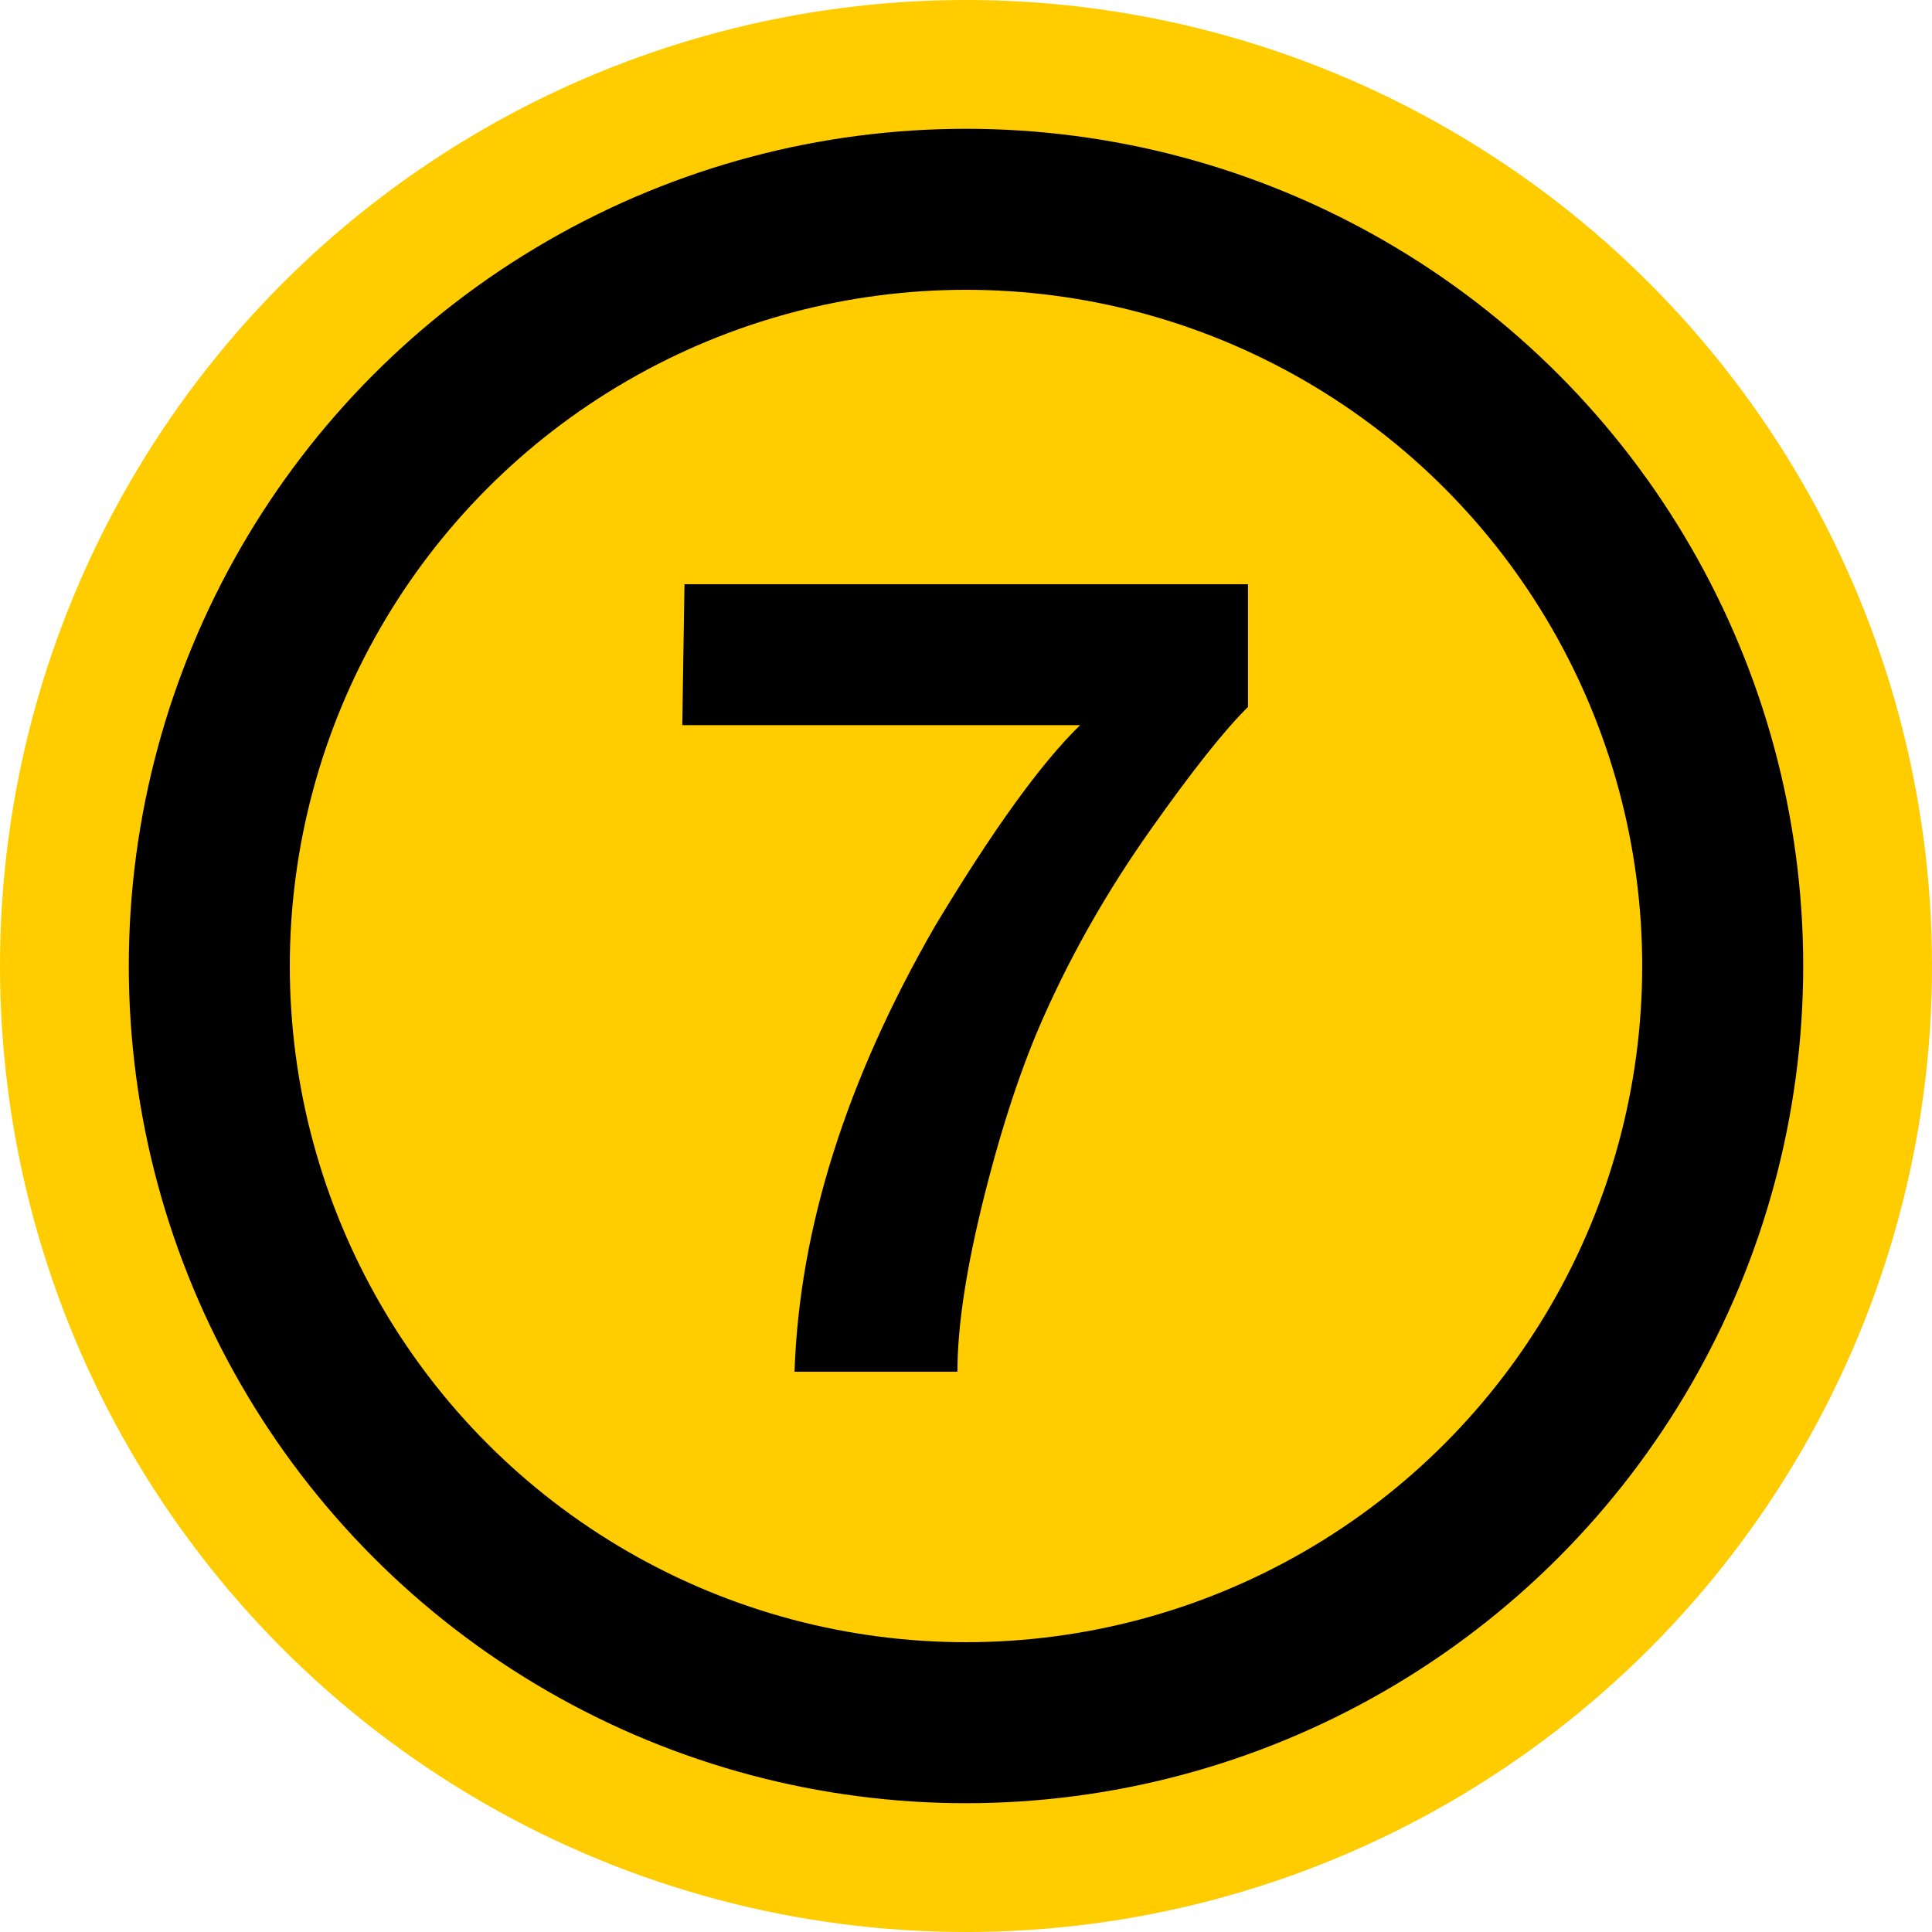 <?xml version="1.0" encoding="UTF-8"?>
<svg width="600px" height="600px" viewBox="0 0 600 600" version="1.1" xmlns="http://www.w3.org/2000/svg" xmlns:xlink="http://www.w3.org/1999/xlink">
    <!-- Generator: Sketch 46.2 (44496) - http://www.bohemiancoding.com/sketch -->
    <title>rating7+</title>
    <desc>Created with Sketch.</desc>
    <defs></defs>
    <g id="Page-1" stroke="none" stroke-width="1" fill="none" fill-rule="evenodd">
        <g id="rating7+" fill-rule="nonzero">
            <circle id="Outer-Oval" fill="#FFCC00" cx="300" cy="300" r="300"></circle>
            <circle id="Inner-Oval" stroke="#000000" stroke-width="50" fill="#FFCC00" cx="300" cy="300" r="235"></circle>
            <path d="M387.57,219.555 C380.279,226.732 370.139,239.521 357.15,257.921 C344.162,276.322 333.282,295.32 324.509,314.916 C317.559,330.297 311.293,349.096 305.71,371.312 C300.127,393.529 297.336,411.758 297.336,426 L246.75,426 C248.231,381.566 262.814,335.367 290.5,287.401 C308.387,257.665 323.369,236.929 335.446,225.194 L211.887,225.194 L212.57,181.444 L387.57,181.444 L387.57,219.555 Z" id="7" fill="#000000"></path>
        </g>
    </g>
</svg>